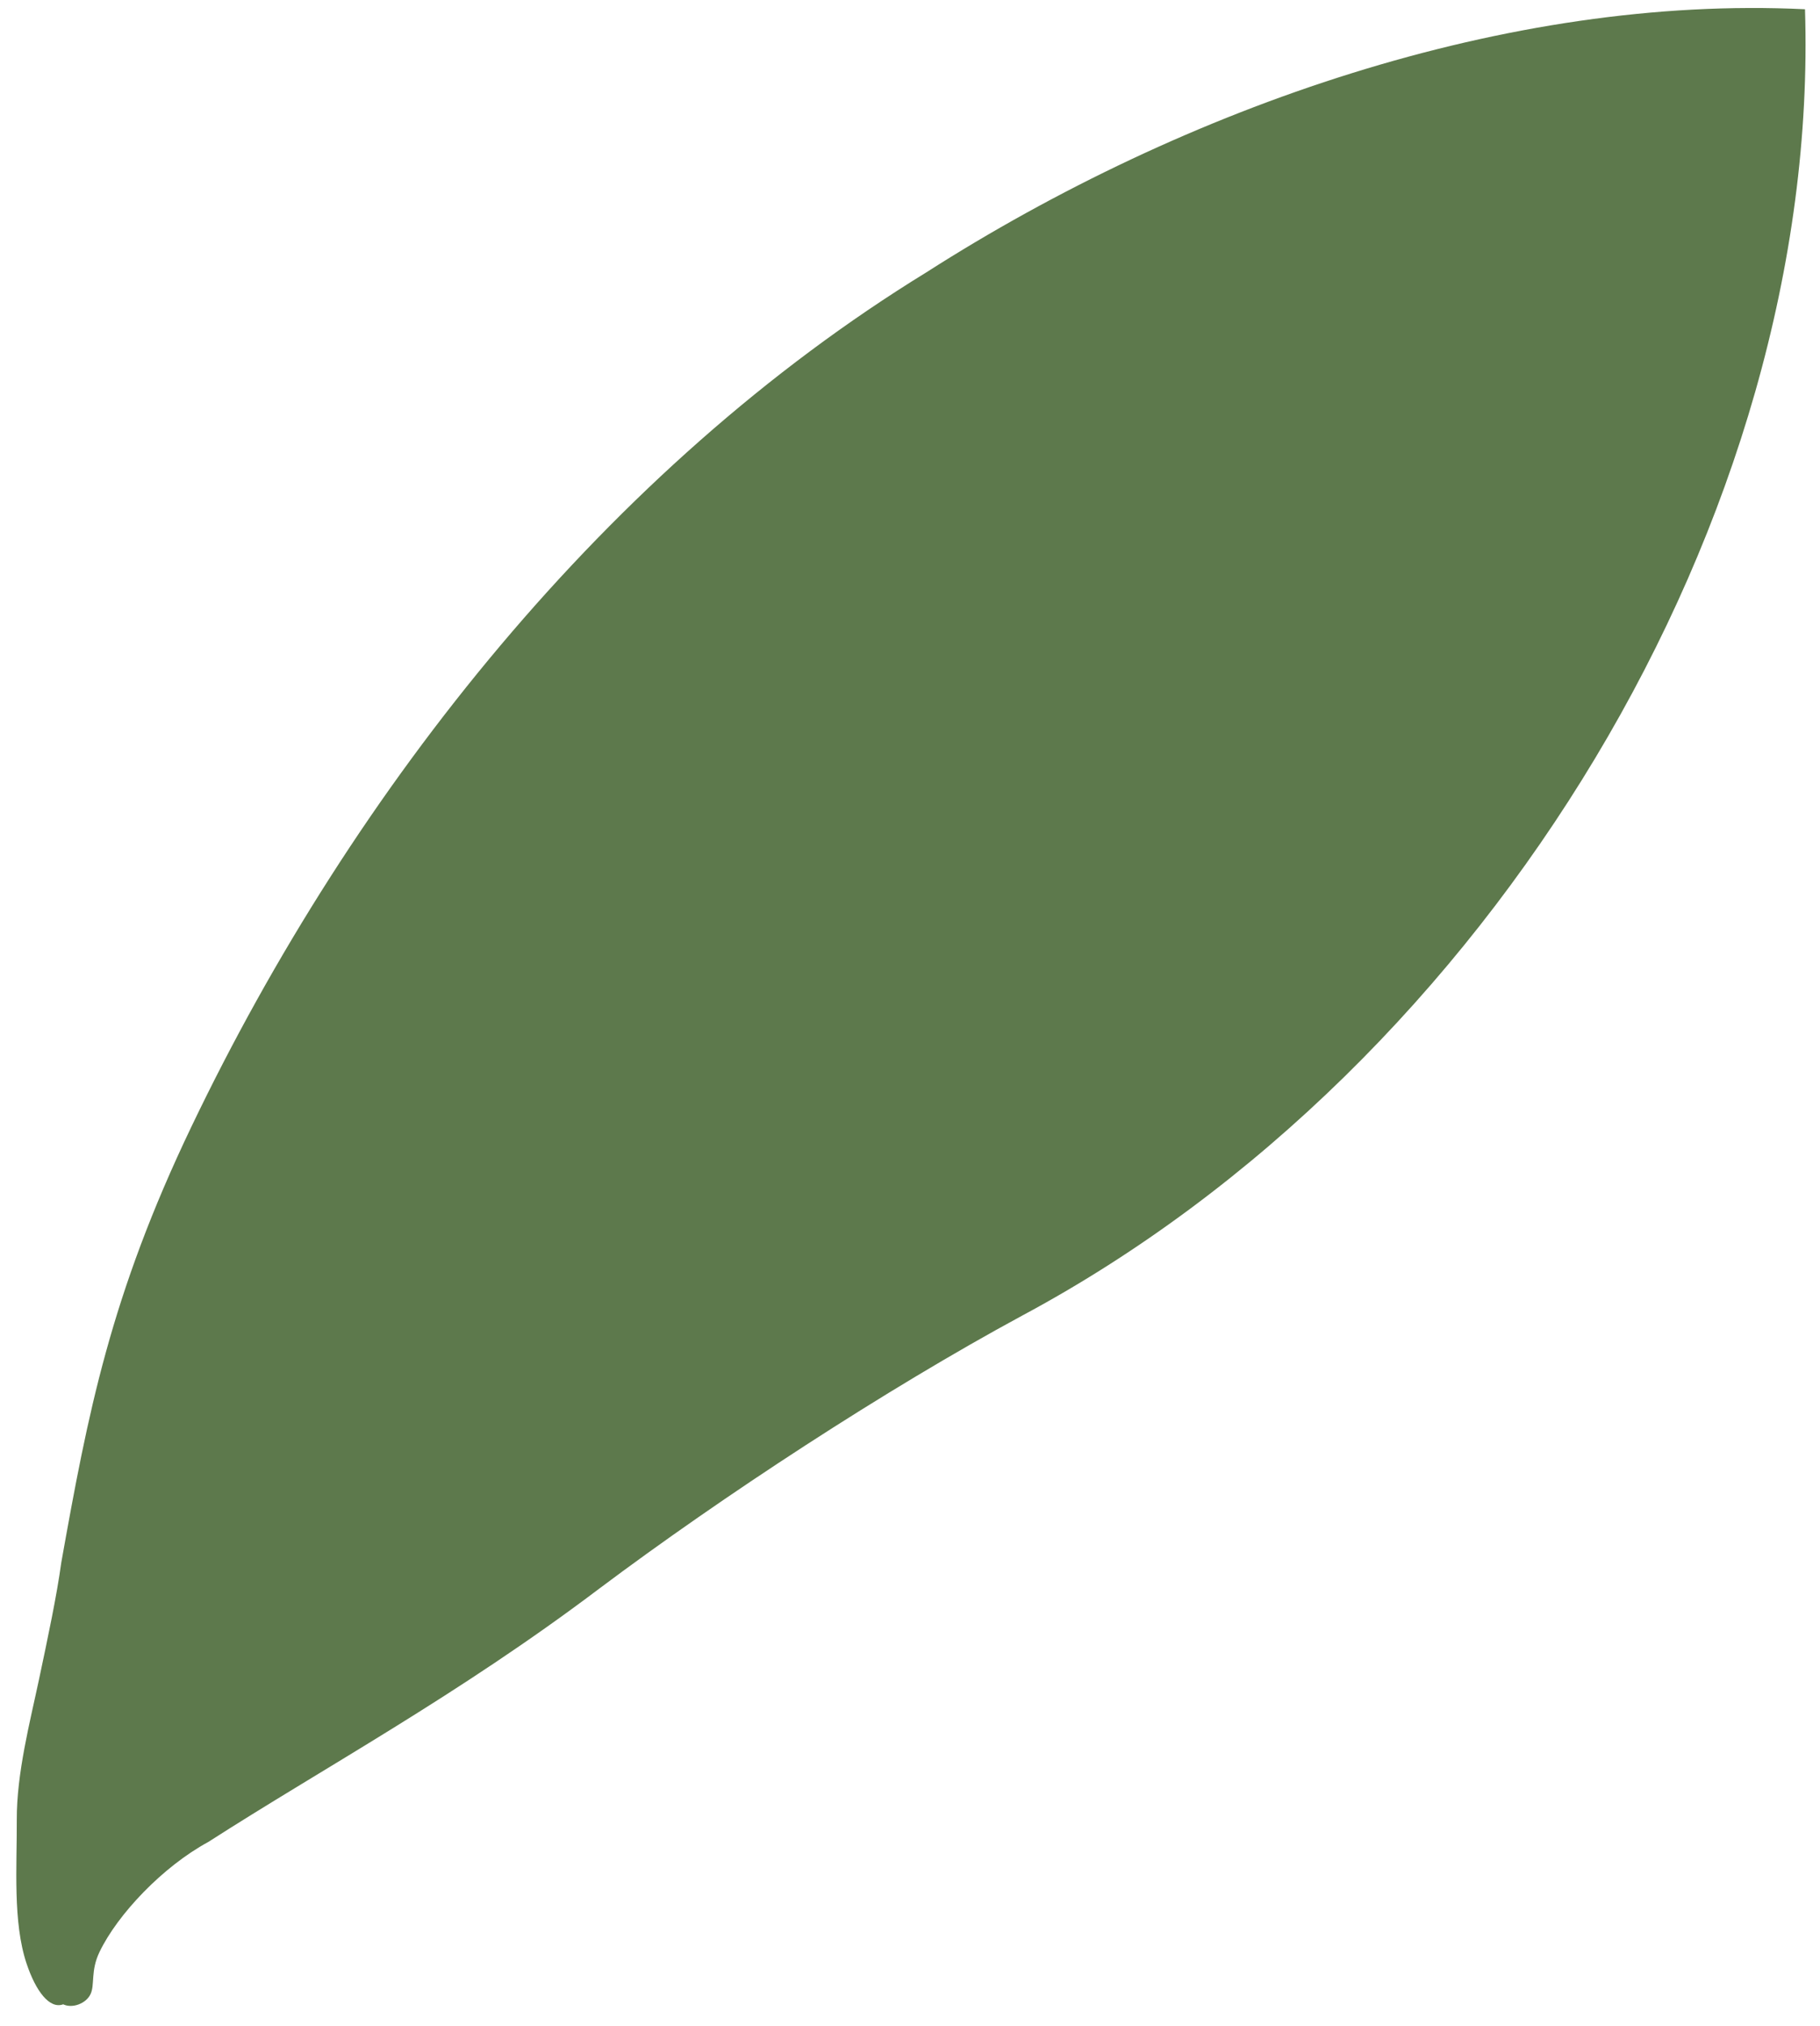 <?xml version="1.0" encoding="UTF-8"?> <svg xmlns="http://www.w3.org/2000/svg" width="62" height="69" viewBox="0 0 62 69" fill="none"> <path d="M31.555 9.276C20.714 15.931 12.065 26.795 6.525 38.359C3.755 44.141 2.996 48.122 2.087 53.216C1.936 54.328 1.632 55.762 1.328 57.196C1.024 58.63 0.565 60.386 0.572 61.969C0.579 63.552 0.432 65.456 0.905 66.867C1.219 67.808 1.688 68.427 2.153 68.255C2.464 68.404 2.929 68.232 3.083 67.911C3.237 67.59 3.08 67.119 3.388 66.477C4.003 65.192 5.549 63.563 7.098 62.725C10.97 60.236 15.618 57.723 20.416 54.098C24.595 50.965 30.17 47.317 34.818 44.804C50.776 36.257 62.031 17.557 61.489 0.315C51.392 -0.178 40.383 3.632 31.555 9.276Z" fill="#5D794C"></path> </svg> 